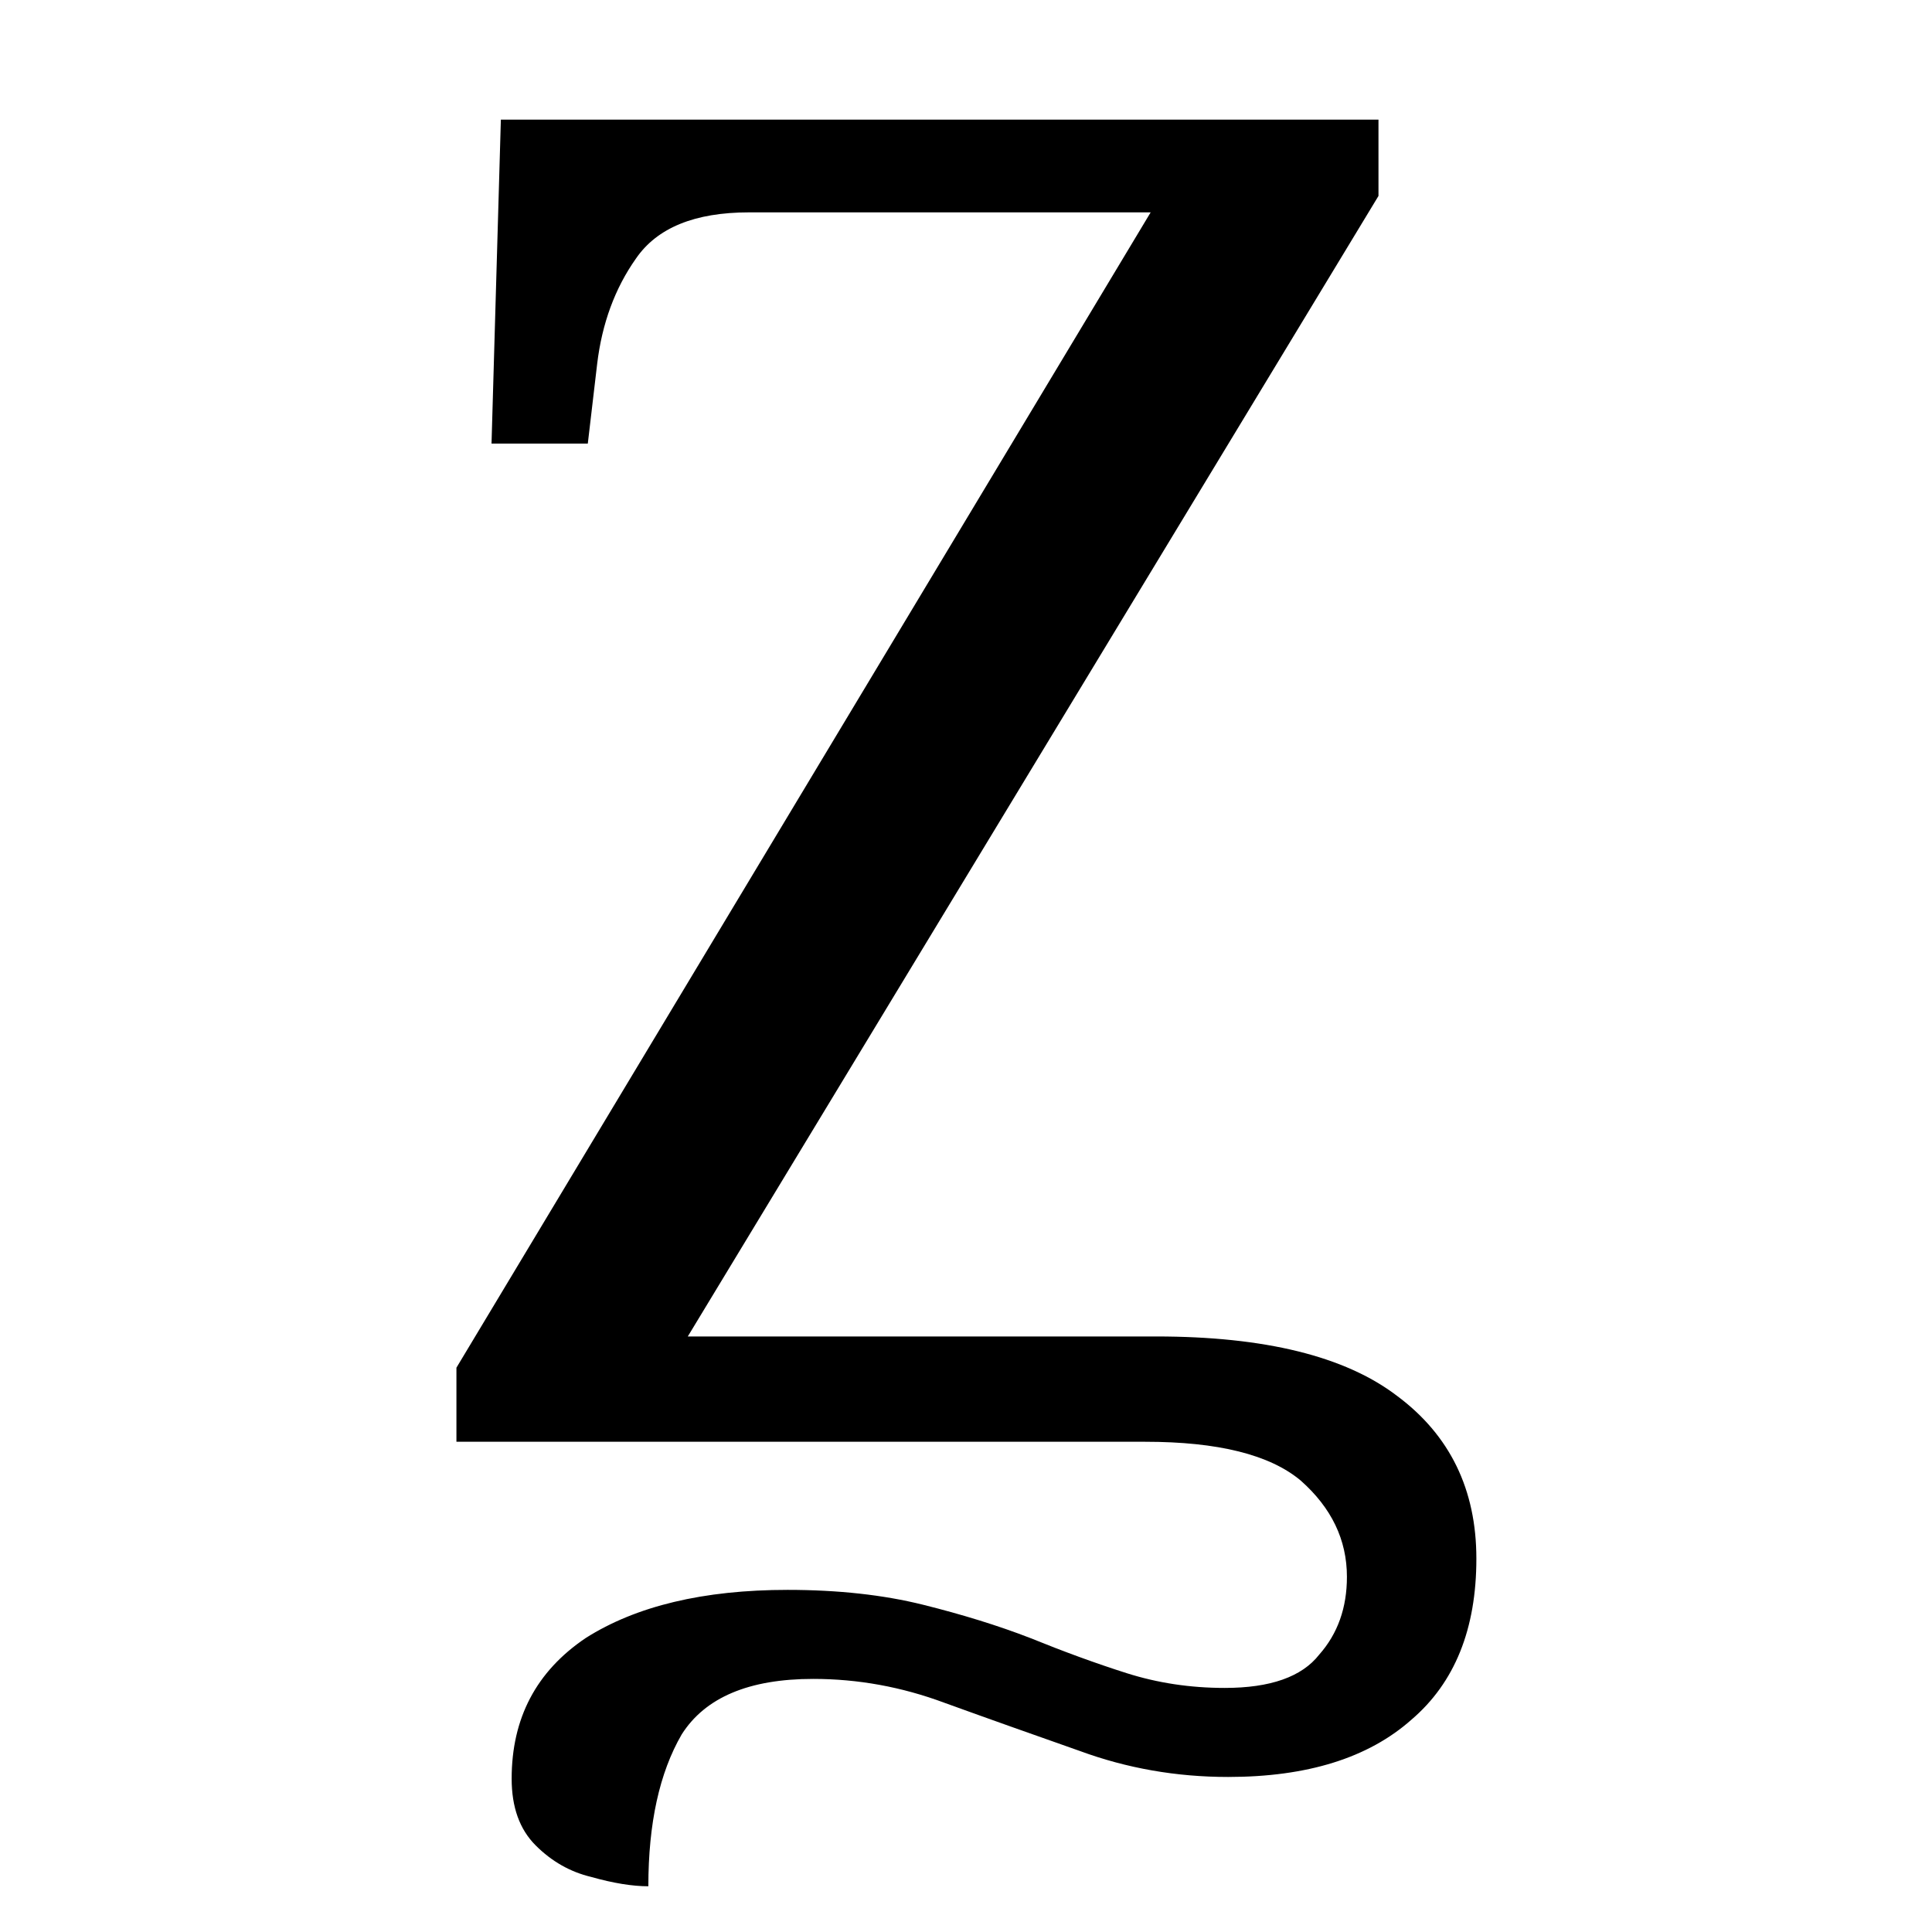 <?xml version="1.0" encoding="UTF-8" standalone="no"?>
<svg
   width="12pt"
   height="12pt"
   viewBox="0 0 12 12"
   version="1.1"
   id="svg20"
   sodipodi:docname="U+A640.svg"
   inkscape:version="1.1.2 (0a00cf5339, 2022-02-04)"
   xmlns:inkscape="http://www.inkscape.org/namespaces/inkscape"
   xmlns:sodipodi="http://sodipodi.sourceforge.net/DTD/sodipodi-0.dtd"
   xmlns="http://www.w3.org/2000/svg"
   xmlns:svg="http://www.w3.org/2000/svg"
   xmlns:rdf="http://www.w3.org/1999/02/22-rdf-syntax-ns#"
   xmlns:cc="http://creativecommons.org/ns#"
   xmlns:dc="http://purl.org/dc/elements/1.1/">
  <defs
     id="defs24" />
  <sodipodi:namedview
     pagecolor="#ffffff"
     bordercolor="#666666"
     borderopacity="1"
     objecttolerance="10"
     gridtolerance="10"
     guidetolerance="10"
     inkscape:pageopacity="0"
     inkscape:pageshadow="2"
     inkscape:window-width="1920"
     inkscape:window-height="1008"
     id="namedview22"
     showgrid="false"
     inkscape:zoom="14.75"
     inkscape:cx="14.237288"
     inkscape:cy="14.372881"
     inkscape:window-x="0"
     inkscape:window-y="0"
     inkscape:window-maximized="1"
     inkscape:current-layer="svg20"
     inkscape:snap-object-midpoints="true"
     inkscape:snap-center="true"
     inkscape:snap-smooth-nodes="true"
     showguides="false"
     inkscape:pagecheckerboard="0"
     inkscape:document-units="pt" />
  <g
     aria-label="Ꙁ"
     id="text818-3"
     style="font-size:8px;line-height:0;font-family:Andika;-inkscape-font-specification:Andika;opacity:1;vector-effect:none;stroke-width:0.15;stroke-linecap:square;stroke-linejoin:bevel;paint-order:markers stroke fill">
    <path
       d="m 4.028,11.716 c -0.1,0 -0.218,-0.019 -0.356,-0.058 -0.13,-0.031 -0.245,-0.096 -0.345,-0.196 -0.1,-0.1 -0.149,-0.238 -0.149,-0.414 0,-0.376 0.153,-0.667 0.46,-0.874 0.314,-0.199 0.732,-0.299 1.254,-0.299 0.314,0 0.594,0.031 0.84,0.092 0.245,0.061 0.468,0.13 0.667,0.207 0.207,0.084 0.406,0.157 0.598,0.218 0.192,0.061 0.395,0.092 0.61,0.092 0.284,0 0.479,-0.069 0.587,-0.207 0.115,-0.13 0.172,-0.291 0.172,-0.483 0,-0.23 -0.096,-0.429 -0.287,-0.598 -0.192,-0.161 -0.514,-0.241 -0.966,-0.241 h -4.278 v -0.46 l 4.312,-7.176 h -2.495 c -0.337,0 -0.571,0.096 -0.702,0.287 -0.13,0.184 -0.211,0.403 -0.241,0.655 l -0.058,0.494 h -0.598 l 0.058,-2.012 h 5.451 V 1.217 l -4.29,7.084 h 2.909 c 0.675,0 1.173,0.123 1.495,0.368 0.33,0.245 0.494,0.583 0.494,1.012 0,0.437 -0.134,0.77 -0.403,1 -0.268,0.238 -0.648,0.356 -1.139,0.356 -0.322,0 -0.629,-0.054 -0.92,-0.161 -0.284,-0.1 -0.564,-0.199 -0.84,-0.299 -0.268,-0.1 -0.54,-0.149 -0.817,-0.149 -0.399,0 -0.671,0.115 -0.817,0.345 -0.138,0.238 -0.207,0.552 -0.207,0.943 z"
       style="font-size:11.5px;font-family:'Noto Serif';-inkscape-font-specification:'Noto Serif'"
       id="path1201"
       sodipodi:nodetypes="ccsscsscsscscscccsccccccccscscsccscc" />
  </g>
</svg>
